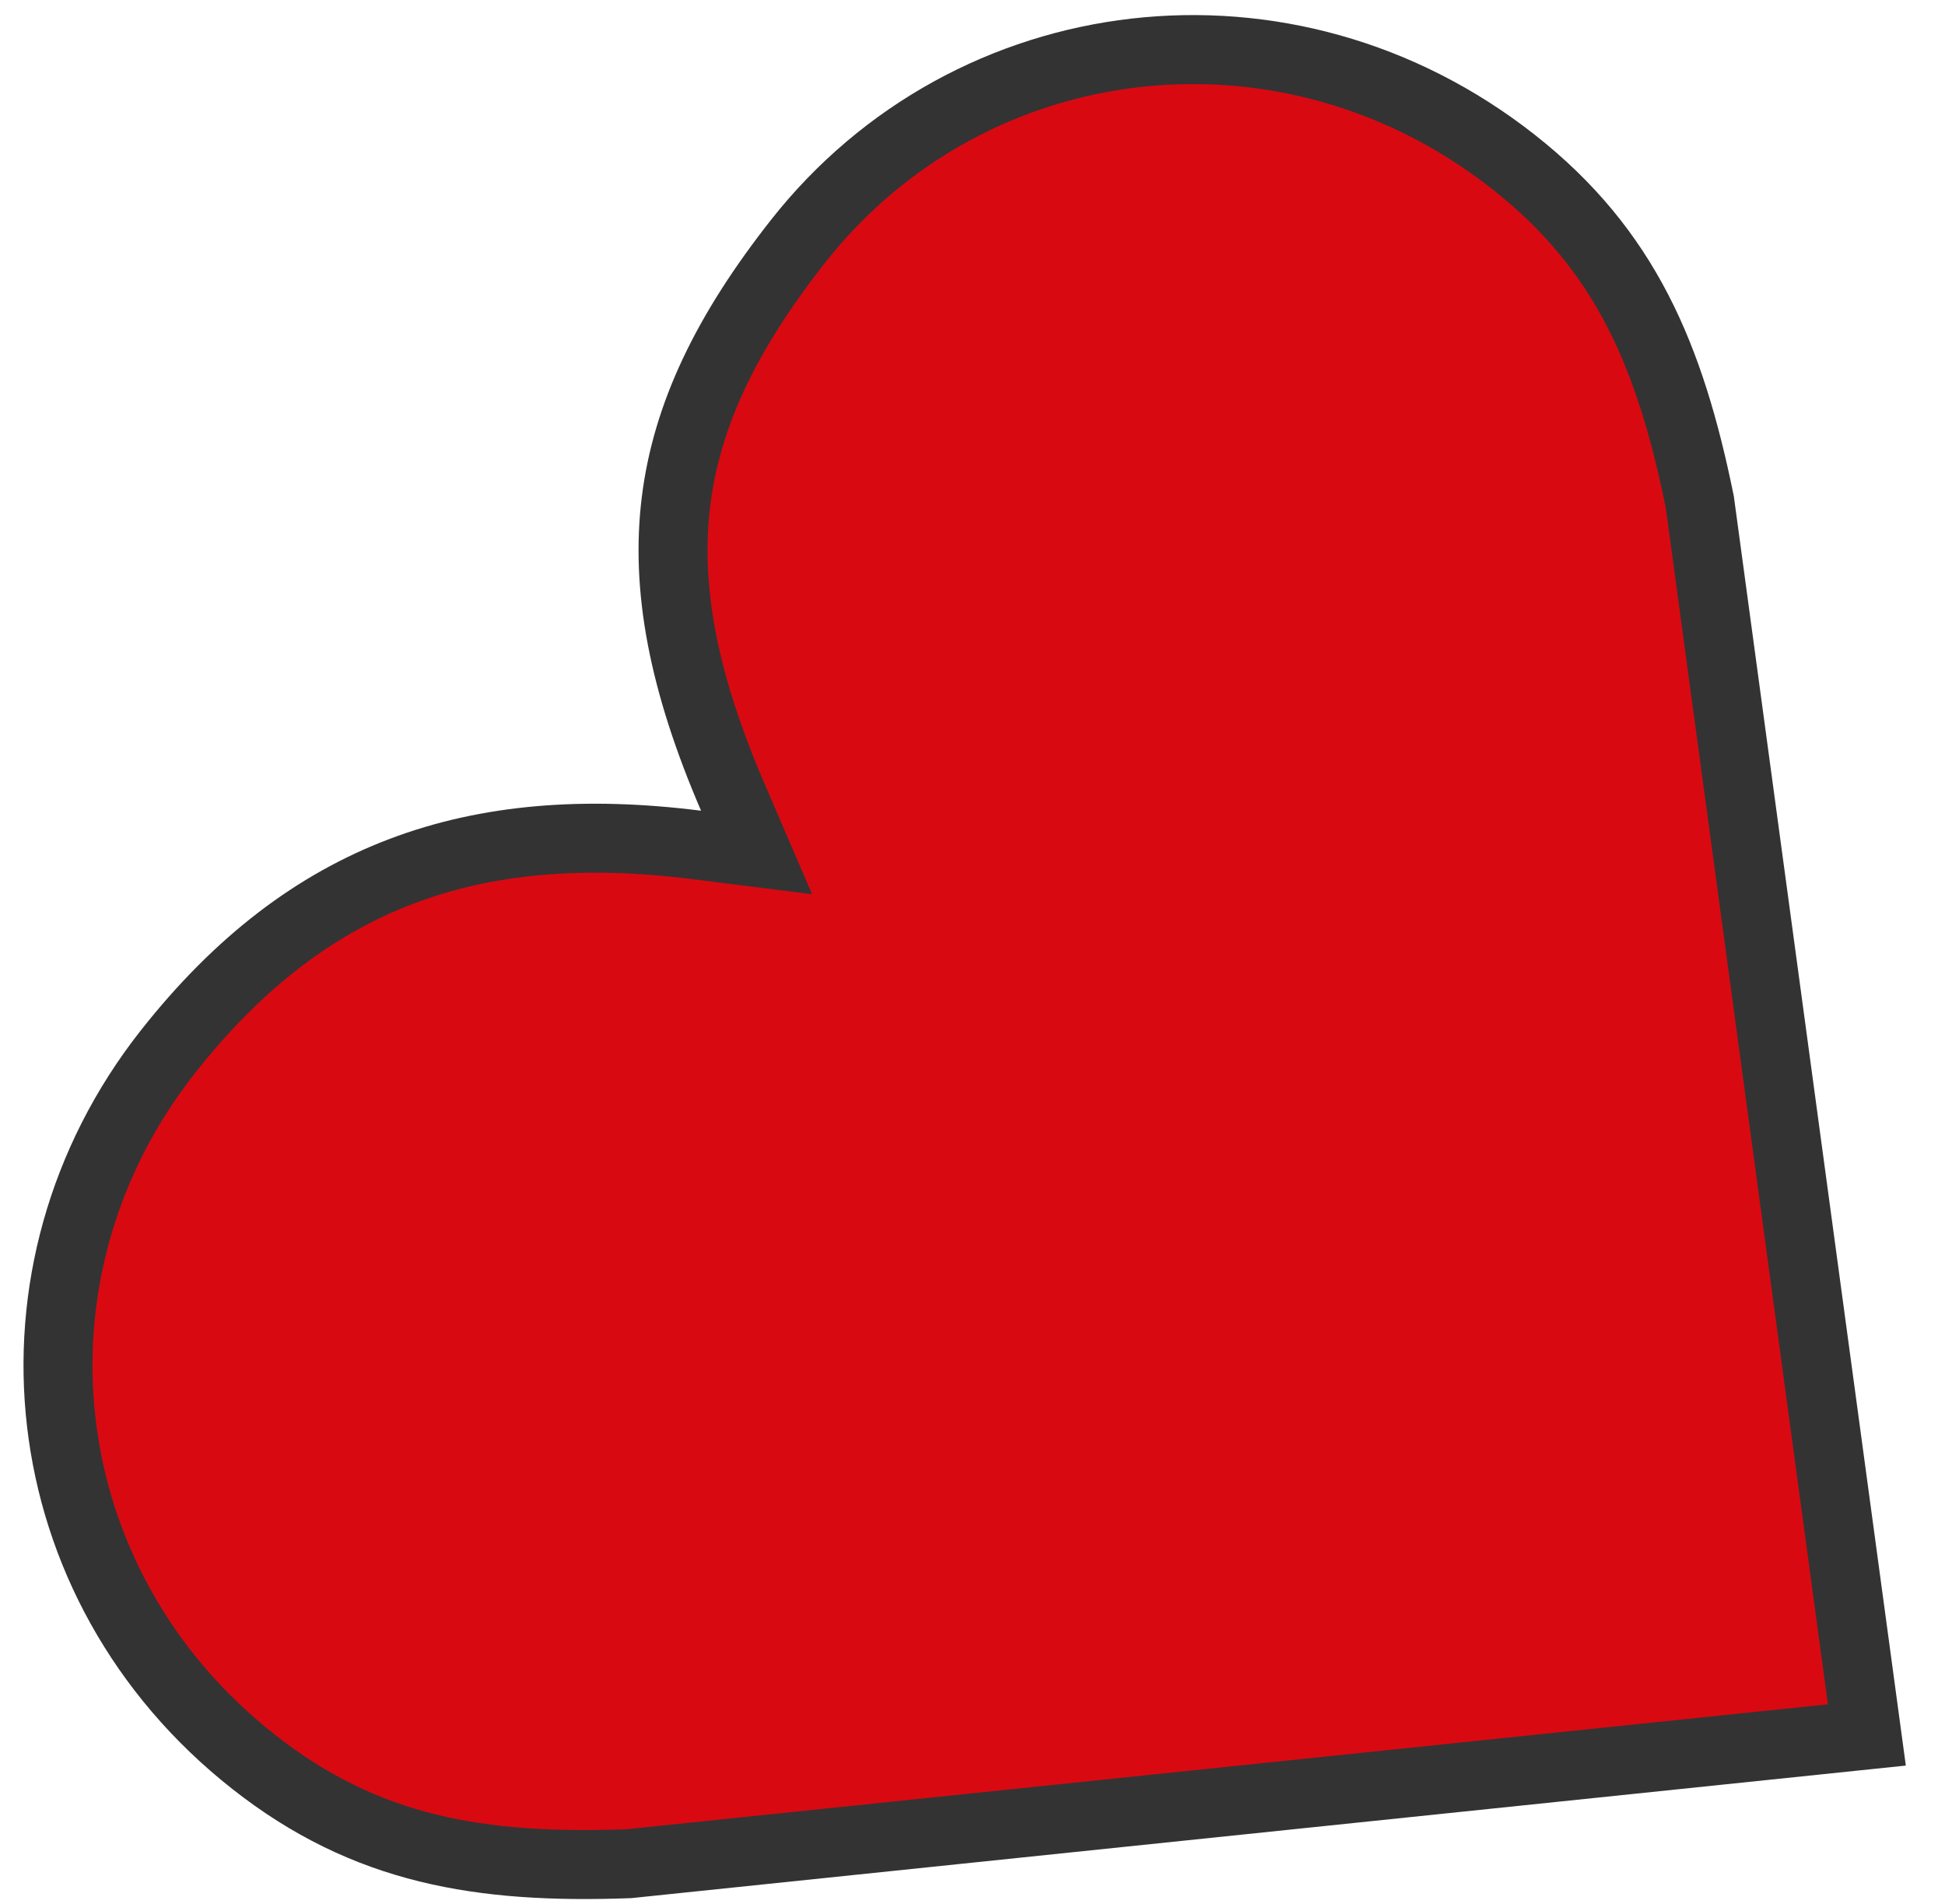 <?xml version="1.0" encoding="UTF-8"?> <svg xmlns="http://www.w3.org/2000/svg" width="47" height="46" viewBox="0 0 47 46" fill="none"> <path d="M16.836 20.415L18.282 20.597L17.706 19.258C16.504 16.467 16.078 14.194 16.336 12.111C16.594 10.031 17.546 8.04 19.283 5.832C23.442 0.546 31.106 -0.388 36.571 3.911C39.282 6.043 40.357 8.606 41.075 12.129L45.112 41.919L15.194 45.03C11.605 45.16 8.843 44.705 6.13 42.57C0.673 38.277 -0.116 30.718 4.051 25.42C5.769 23.237 7.637 21.834 9.71 21.049C11.789 20.262 14.133 20.074 16.836 20.415Z" fill="#D90912" stroke="#333333" stroke-width="1.667"></path> </svg> 